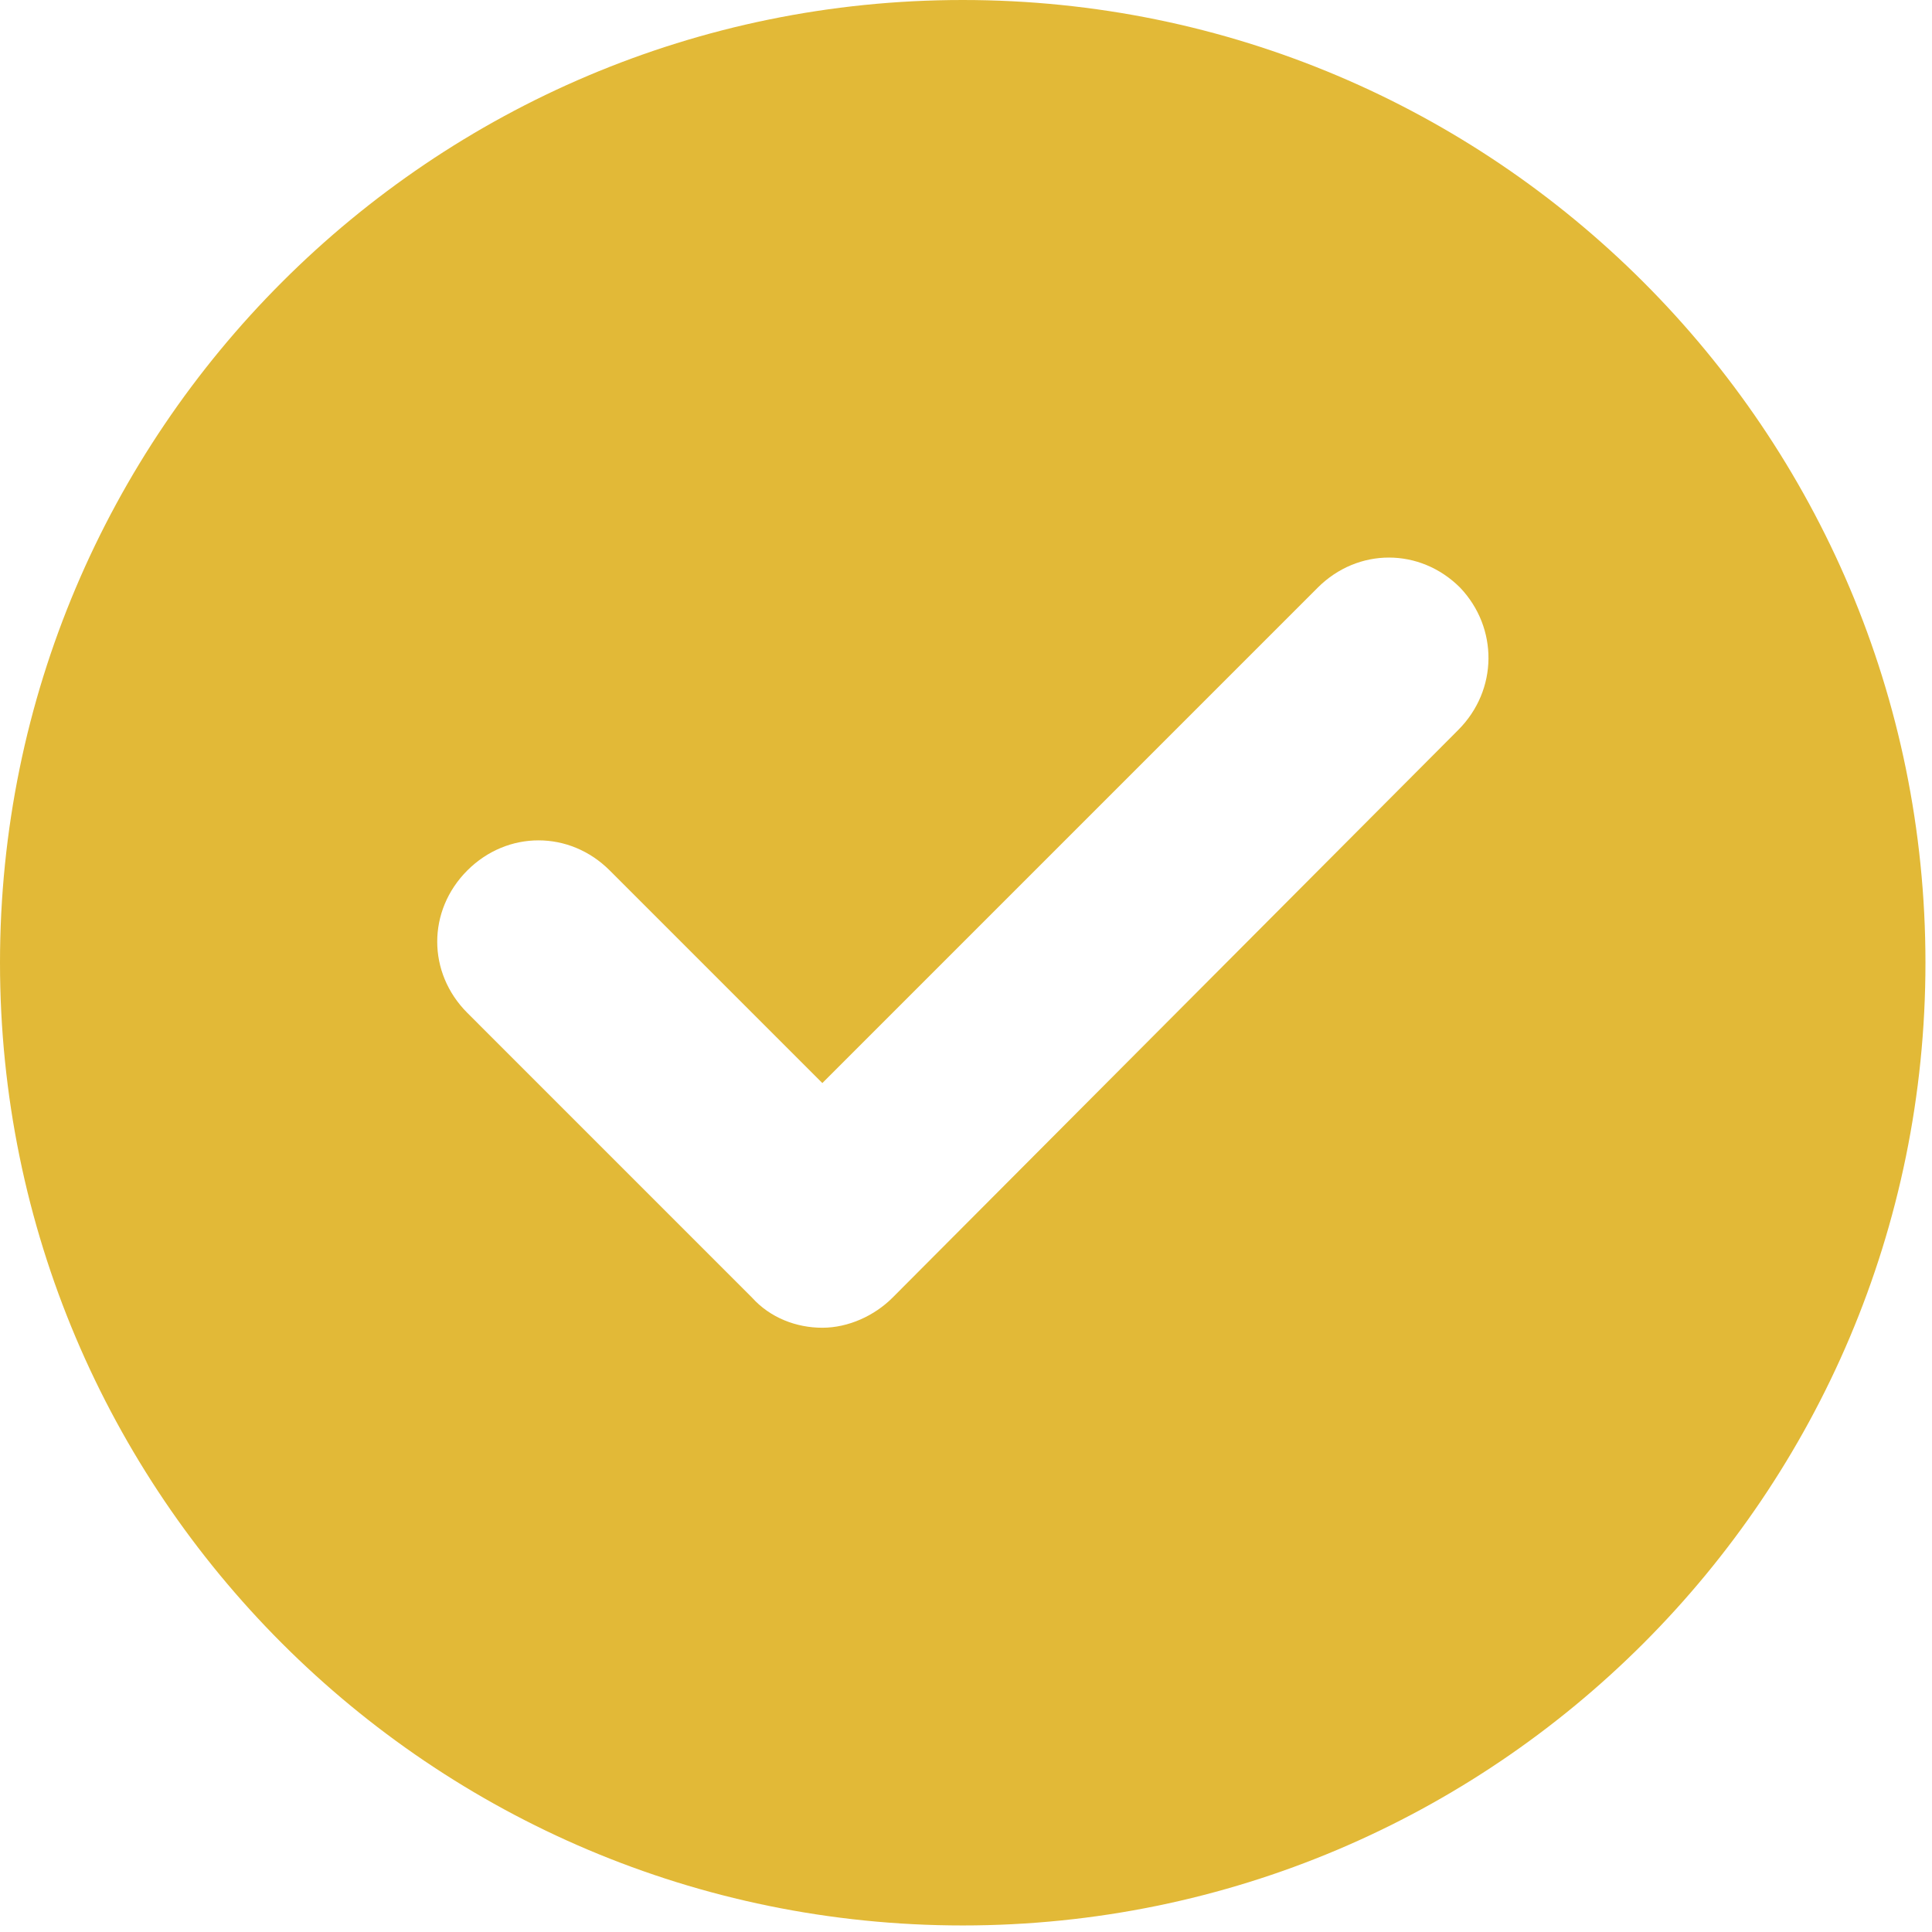 <svg width="59" height="59" viewBox="0 0 59 59" fill="none" xmlns="http://www.w3.org/2000/svg">
<path d="M29.4 0C13.169 0 0 13.169 0 29.4C0 45.631 13.169 58.8 29.4 58.8C45.631 58.8 58.8 45.631 58.8 29.4C58.8 13.169 45.631 0 29.4 0ZM44.529 22.295L27.256 39.629C26.705 40.18 25.909 40.547 25.112 40.547C24.316 40.547 23.52 40.241 22.968 39.629L14.271 30.931C13.046 29.706 13.046 27.808 14.271 26.582C15.496 25.357 17.395 25.357 18.62 26.582L25.113 33.075L40.241 17.946C41.466 16.721 43.365 16.721 44.59 17.946C45.754 19.171 45.754 21.07 44.529 22.295L44.529 22.295Z" fill="#E2B937"/>
</svg>